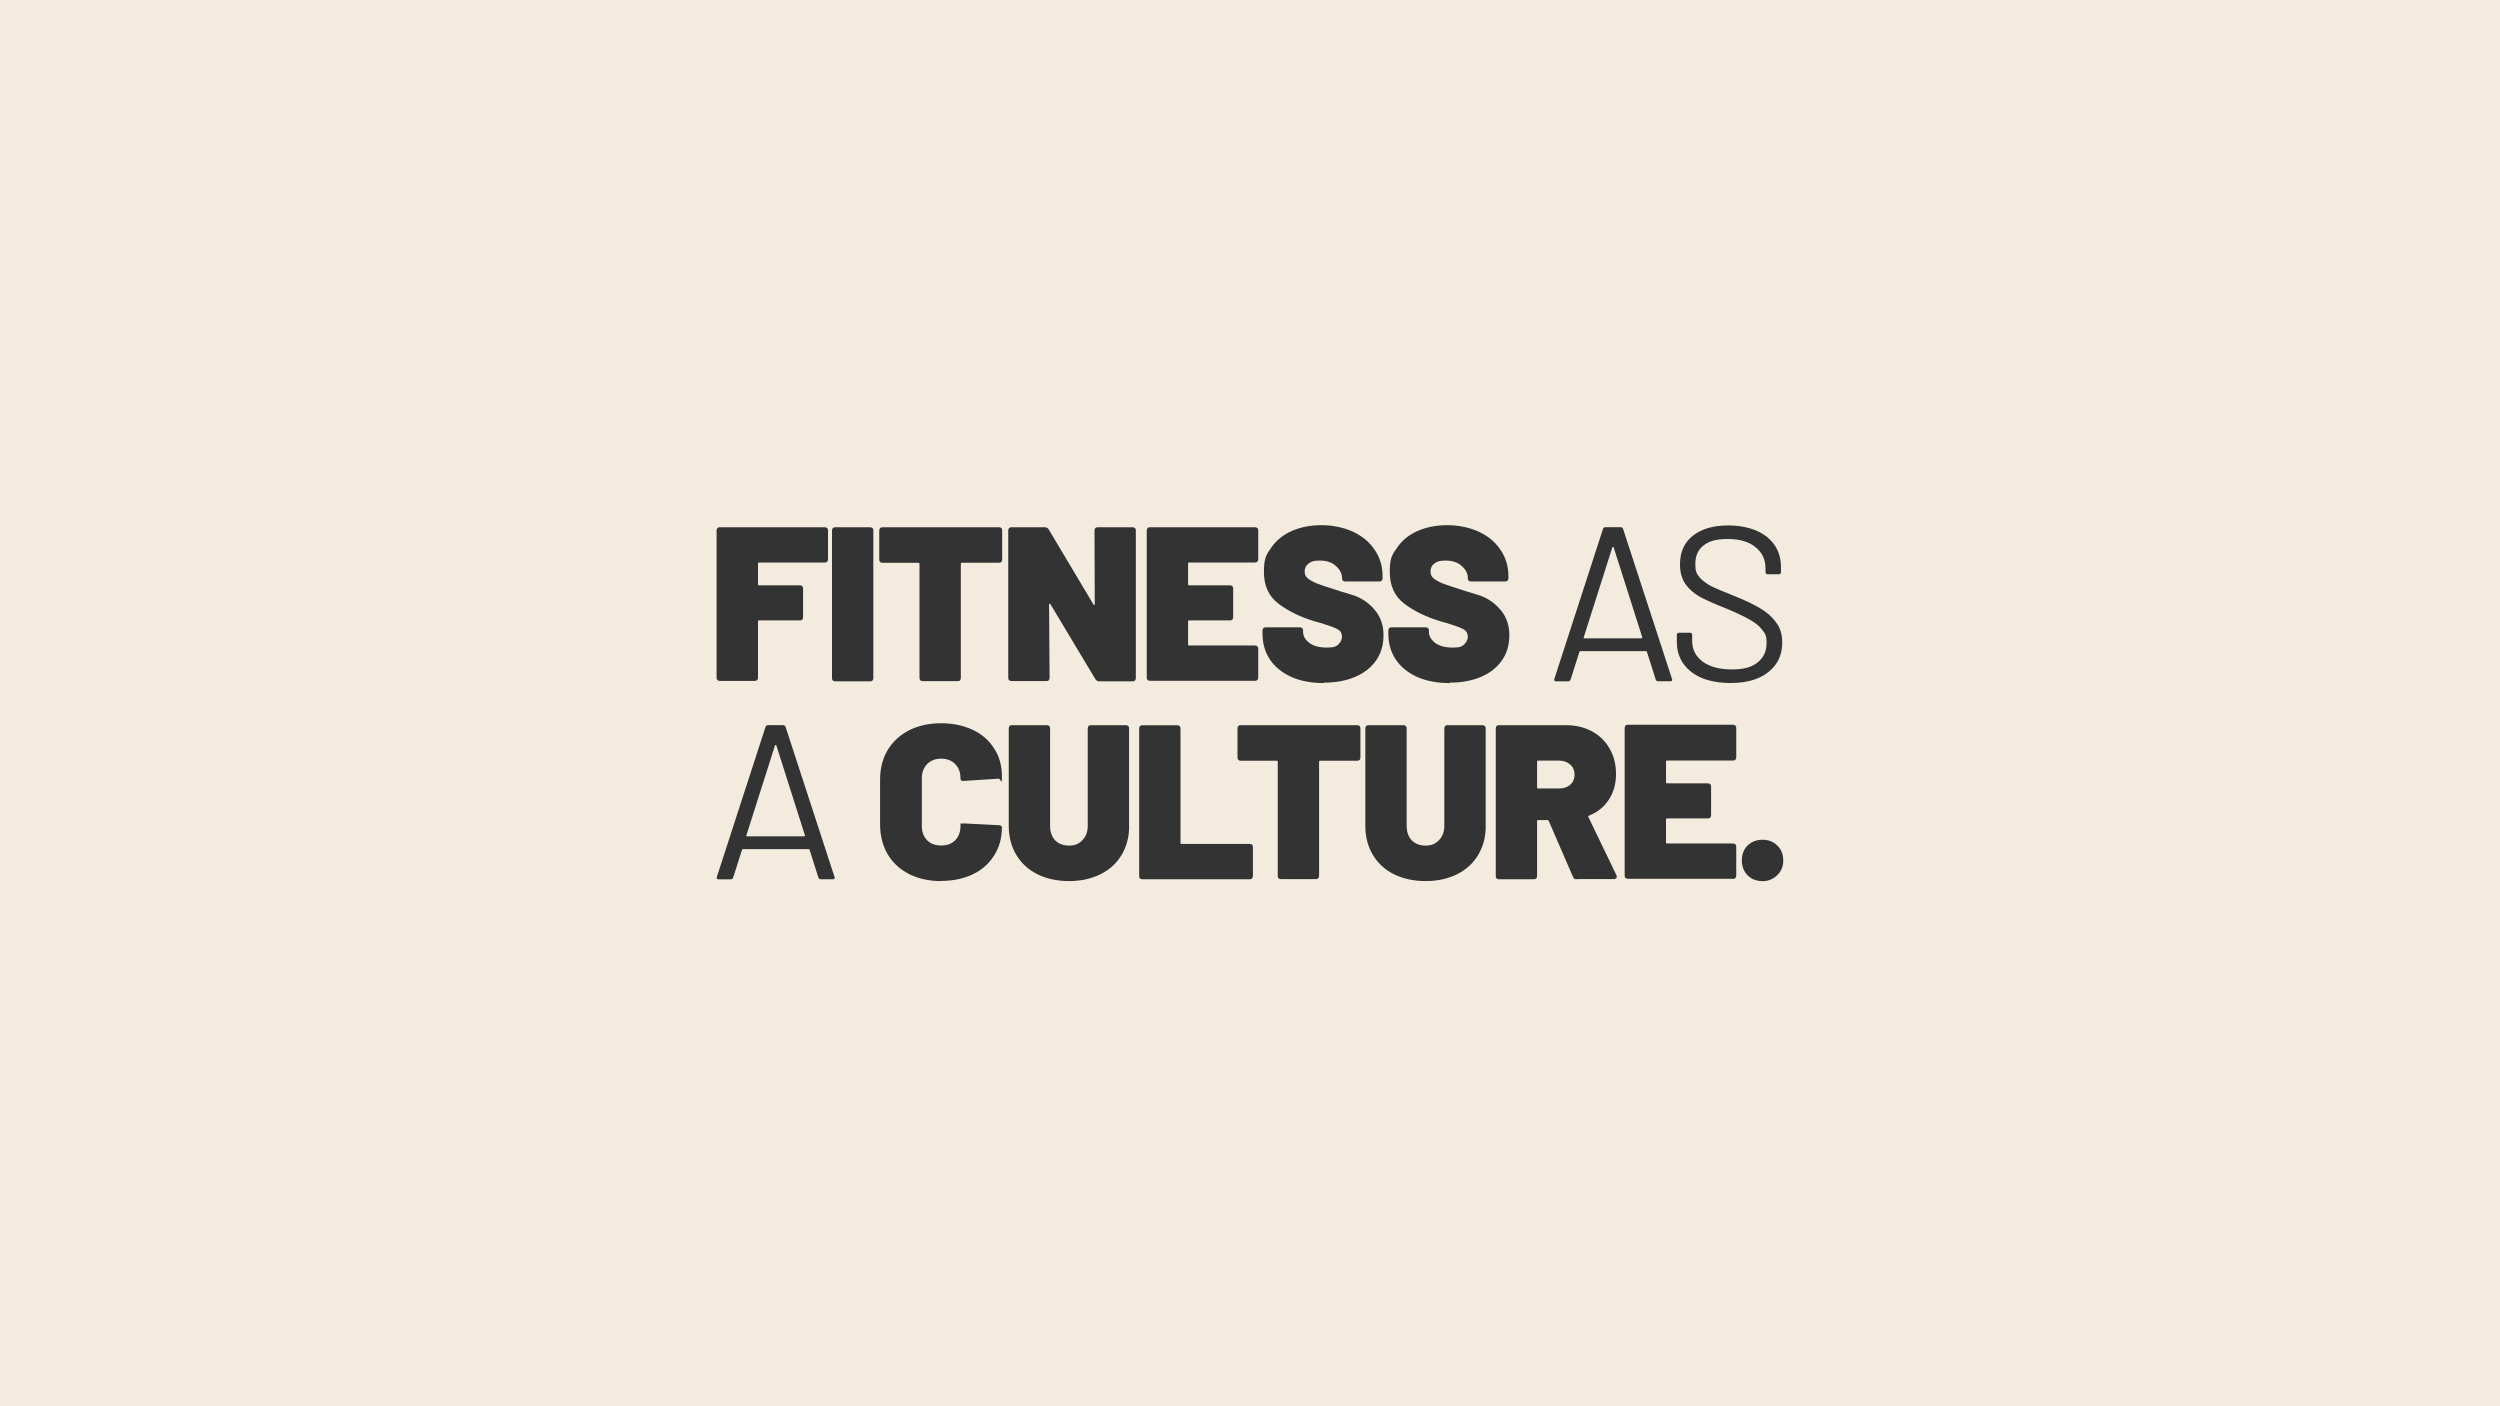 <?xml version="1.0" encoding="UTF-8"?>
<svg id="Calque_1" xmlns="http://www.w3.org/2000/svg" width="3000" height="1687.5" version="1.1" viewBox="0 0 3000 1687.5">
  <rect x="0" y="0" width="3000" height="1687.5" fill="#333333" stroke="none"/>
  <!-- Generator: Adobe Illustrator 29.7.1, SVG Export Plug-In . SVG Version: 2.1.1 Build 8)  -->
  <path d="M931.6,894.5c-.2-.4-.5-.6-.8-.6s-.6.2-.8.6l-34.3,107.8h-.1c-.2.4-.2.7,0,1,.4.2.7.3,1,.3h68.2c.4,0,.6,0,.8-.3.4-.4.5-.7.3-1l-34.3-107.8Z" style="fill: #f3ecde;"/>
  <path d="M0,0v1687.5h3000V0H0ZM2012.2,762c0-1.7.9-2.7,2.7-2.7h13c1.8,0,2.7.9,2.7,2.7v7.2c0,10.2,4.2,18.5,12.7,24.8,8.5,6.2,20.1,9.3,35.1,9.3s23.9-2.9,30.9-8.5c7.1-5.8,10.6-13.5,10.6-23s-1.7-11.4-5.1-15.8c-3.1-4.4-8.2-8.6-15.1-12.4-6.7-3.9-16.2-8.4-28.5-13.5-13.2-5.2-23.6-9.8-30.9-13.7-7.3-4-13.2-9.2-17.7-15.4-4.4-6.3-6.6-14.3-6.6-23.8,0-14.8,5.1-26.2,15.4-34.3,10.4-8.3,24.6-12.4,42.6-12.4s35,4.6,46.3,13.7c11.3,9.2,16.9,21.3,16.9,36.4v5.8c0,1.7-.9,2.7-2.7,2.7h-13.2c-1.7,0-2.7-.9-2.7-2.7v-4.8c0-10.2-4-18.6-12.1-25.1-7.9-6.5-19-9.7-33.3-9.7s-22.1,2.6-28.8,7.6c-6.7,5.2-10,12.5-10,22.2s1.6,11.6,4.8,15.8c3.3,4,8,7.6,14,10.9,6.2,3,15.6,7,28.2,11.9,12.9,5.2,23.2,10.2,30.9,14.8,7.9,4.6,14.3,10.2,19,16.9,5,6.5,7.4,14.5,7.4,24,0,14.8-5.4,26.6-16.4,35.4-10.9,8.8-26,13.3-45.4,13.3h-.2c-19.9,0-35.7-4.4-47.3-13.4-11.4-9-17.2-21-17.2-36v-8.2ZM1865.2,814.7l58.4-180c.6-1.4,1.6-2.1,3.1-2.1h17.9c1.6,0,2.7.7,3.1,2.1l58.7,180,.3,1c0,1.2-.8,1.8-2.4,1.8h-14.3c-1.6,0-2.7-.6-3.1-2l-10.6-33.3c-.2-.6-.6-.8-1-.8h-79c-.6,0-.9.3-1,.8l-10.6,33.3c-.6,1.4-1.6,2.1-3.1,2.1h-14.3c-1.9,0-2.7-1-2.1-2.9ZM1666,756.7c0-1.2.4-2.2,1-2.9s1.7-1,2.9-1h40.9c1.2,0,2.2.4,2.9,1s1,1.7,1,2.9v1.6c0,5,2.6,9.4,7.6,13.3,5.2,3.7,12.2,5.5,20.9,5.5s11.2-1.3,14-4c2.9-2.9,4.2-5.9,4.2-9.3s-1.7-6.8-5.2-8.7c-3.5-1.9-9.9-4.3-19.3-7.2l-7.6-2.1c-17.5-5.2-32.1-12.3-43.9-21.2-11.8-8.8-17.7-21.6-17.7-38.4s3-20.9,9-29.3c6-8.6,14.2-15.3,24.6-19.8,10.6-4.6,22.4-6.9,35.4-6.9s26.1,2.6,37.3,7.6c11.3,5.2,20.1,12.3,26.4,21.7,6.5,9.4,9.7,20,9.7,32v2.4c0,1.2-.4,2.2-1,2.9-.7.7-1.7,1-2.9,1h-40.9c-1.2,0-2.2-.4-2.9-1-.7-.6-1-1.7-1-2.9v-.3c0-5.2-2.4-10-7.2-14.3-4.8-4.4-11.2-6.6-19.3-6.6s-10.1,1.1-13.5,3.4c-3.1,2.3-4.8,5.4-4.8,9.5s1.1,5.9,3.4,8.2c2.5,2.1,6.2,4.2,11.1,6.3,5,1.9,12.5,4.5,22.7,7.6,1.4.6,7.5,2.5,18.5,5.8,11.1,3.1,20.3,9.1,27.8,17.7,7.4,8.5,11.1,18.8,11.1,30.9s-3,22-9,30.6c-6,8.5-14.3,15-25.1,19.6-10.8,4.6-23.3,6.9-37.5,6.9v.5s0,0,.1,0h-.1s0,0,0,0c-14.8,0-27.7-2.4-38.7-7.2-11.1-5-19.8-11.9-25.9-20.9-6-9-9-19.4-9-31.2v-3.7ZM1515,756.7c0-1.2.4-2.2,1-2.9s1.7-1,2.9-1h40.9c1.2,0,2.2.4,2.9,1s1,1.7,1,2.9v1.6c0,5,2.6,9.4,7.6,13.3,5.2,3.7,12.2,5.5,20.9,5.5s11.2-1.3,14-4c2.9-2.9,4.2-5.9,4.2-9.3s-1.7-6.8-5.2-8.7c-3.5-1.9-9.9-4.3-19.3-7.2l-7.6-2.1c-17.5-5.2-32.1-12.3-43.9-21.2-11.8-8.8-17.7-21.6-17.7-38.4s3-20.9,9-29.3c6-8.6,14.2-15.3,24.6-19.8,10.6-4.6,22.4-6.9,35.4-6.9s26.1,2.6,37.3,7.6c11.3,5.2,20.1,12.3,26.4,21.7,6.5,9.4,9.7,20,9.7,32v2.4c0,1.2-.4,2.2-1,2.9-.7.7-1.7,1-2.9,1h-40.9c-1.2,0-2.2-.4-2.9-1-.7-.6-1-1.7-1-2.9v-.3c0-5.2-2.4-10-7.2-14.3-4.8-4.4-11.2-6.6-19.3-6.6s-10.1,1.1-13.5,3.4c-3.1,2.3-4.8,5.4-4.8,9.5s1.1,5.9,3.4,8.2c2.5,2.1,6.2,4.2,11.1,6.3,5,1.9,12.5,4.5,22.7,7.6,1.4.6,7.5,2.5,18.5,5.8,11.1,3.1,20.3,9.1,27.8,17.7,7.4,8.5,11.1,18.8,11.1,30.9s-3,22-9,30.6c-6,8.5-14.3,15-25.1,19.6-10.8,4.6-23.3,6.9-37.5,6.9v.5s0,0,.1,0h-.1s0,0,0,0c-14.8,0-27.7-2.4-38.7-7.2-11.1-5-19.8-11.9-25.9-20.9-6-9-9-19.4-9-31.2v-3.7ZM1376.1,636.6c0-1.2.4-2.2,1-2.9.7-.7,1.7-1,2.9-1h126c1.2,0,2.2.4,2.9,1,.7.6,1,1.7,1,2.9v34.5c0,1.2-.4,2.2-1,2.9-.7.7-1.7,1-2.9,1h-79c-.9,0-1.3.5-1.3,1.3v24.8c0,.9.5,1.3,1.3,1.3h48.9c1.2,0,2.2.4,2.9,1,.7.6,1,1.7,1,2.9v34.3c0,1.2-.4,2.2-1,2.9-.7.7-1.7,1-2.9,1h-48.9c-.9,0-1.3.5-1.3,1.3v27.5c0,.9.5,1.3,1.3,1.3h79c1.2,0,2.2.4,2.9,1,.7.7,1,1.7,1,2.9v34.6c0,1.2-.4,2.2-1,2.9-.7.7-1.7,1-2.9,1h-126c-1.2,0-2.2-.4-2.9-1-.7-.7-1-1.7-1-2.9v-176.5ZM859.9,636.6c0-1.2.4-2.2,1-2.9.7-.7,1.7-1,2.9-1h125.9c1.2,0,2.2.4,2.9,1,.7.6,1,1.7,1,2.9v34.5c0,1.2-.4,2.2-1,2.9-.7.7-1.7,1-2.9,1h-78.8c-.9,0-1.3.5-1.3,1.3v24.8c0,.9.5,1.3,1.3,1.3h48.9c1.2,0,2.2.4,2.9,1,.7.6,1,1.7,1,2.9v34.3c0,1.2-.4,2.2-1,2.9-.6.7-1.7,1-2.9,1h-48.9c-.9,0-1.3.5-1.3,1.3v67.4c0,1.2-.4,2.2-1,2.9-.7.7-1.7,1-2.9,1h-41.9c-1.2,0-2.2-.4-2.9-1-.7-.7-1-1.7-1-2.9v-176.6ZM999.3,1055.1h-14.1c-1.6,0-2.7-.6-3.1-2l-10.6-33.3c-.2-.6-.6-.8-1-.8h-79.1c-.6,0-.9.3-1,.8l-10.6,33.3c-.6,1.4-1.6,2.1-3.1,2.1h-14.4c-1.9,0-2.7-1-2.1-2.9l58.4-180c.6-1.4,1.6-2.1,3.1-2.1h17.9c1.6,0,2.7.7,3.1,2.1l58.7,180,.3,1c0,1.2-.8,1.8-2.4,1.8ZM1048,813.7c0,1.2-.4,2.2-1,2.9-.6.7-1.7,1-2.9,1h-41.8c-1.2,0-2.2-.4-2.9-1-.7-.7-1-1.7-1-2.9v-177.1c0-1.2.4-2.2,1-2.9.7-.7,1.7-1,2.9-1h41.8c1.2,0,2.2.4,2.9,1,.7.6,1,1.7,1,2.9v177.1ZM1112.5,1008.3c4.2,4.2,9.8,6.3,16.9,6.3s12.7-2.1,16.9-6.3c4.2-4.4,6.3-10.1,6.3-17.2s.4-1.8,1-2.4c.6-.6,1.7-.7,2.9-.6l41.8,2.1c2.7.2,4,1,4,2.7,0,12.7-3.1,23.9-9.3,33.6-6,9.7-14.5,17.3-25.7,22.7-10.9,5.2-23.6,7.9-38.1,7.9v.2c-14.4,0-27.2-2.9-38.4-8.5-10.9-5.6-19.5-13.5-25.7-23.8-6-10.4-9-22.4-9-36v-53.4c0-13.4,3-25.2,9-35.4,6.2-10.2,14.7-18.1,25.7-23.8,11.1-5.6,23.9-8.5,38.4-8.5s27.1,2.7,38.1,7.9c11.1,5.2,19.7,12.8,25.7,22.4,6.2,9.5,9.3,20.6,9.3,33.3s-1.3,2.6-4,2.9l-41.8,2.7h-.8c-2.1,0-3.1-1-3.1-2.9,0-7.3-2.1-13-6.3-17.2-4.2-4.4-9.8-6.6-16.9-6.6s-12.7,2.2-16.9,6.6c-4.2,4.2-6.3,9.9-6.3,17.2v56.9c0,7.1,2.1,12.8,6.3,17.2ZM1202.6,671.4c0,1.2-.4,2.2-1,2.9-.6.7-1.7,1-2.9,1h-44.4c-.9,0-1.3.5-1.3,1.3v136.9c0,1.2-.4,2.2-1,2.9-.6.7-1.7,1-2.9,1h-41.8c-1.2,0-2.2-.4-2.9-1-.7-.7-1-1.7-1-2.9v-136.8c0-.9-.5-1.3-1.3-1.3h-43.1c-1.2,0-2.2-.4-2.9-1-.7-.7-1-1.7-1-2.9v-34.9c0-1.2.4-2.2,1-2.9.7-.7,1.7-1,2.9-1h139.7c1.2,0,2.2.3,2.9.9.7.6,1,1.7,1,2.9v34.9ZM1355,990.9c0,13.3-3,24.8-9,34.9-6,10.1-14.4,17.8-25.4,23.3-11,5.4-23.5,8.2-37.7,8.2,0,0,0,0,.1,0h0s0,0,0,0h-.3s0,0,.1,0c-14.2,0-26.9-2.8-37.9-8.2-10.9-5.4-19.4-13.3-25.4-23.3s-9-21.7-9-34.9v-116.8c0-1.2.4-2.2,1-2.9.6-.7,1.7-1,2.9-1h41.8c1.2,0,2.2.4,2.9,1,.7.7,1,1.7,1,2.9v116.8c0,7.3,2,13.1,6.1,17.5,4.2,4.2,9.7,6.3,16.7,6.3s12-2.2,16.1-6.6c4.2-4.4,6.3-10.1,6.3-17.2v-116.8c0-1.2.4-2.2,1-2.9.6-.7,1.7-1,2.9-1h41.8c1.2,0,2.2.4,2.9,1,.7.7,1,1.7,1,2.9v116.8ZM1363,813.7c0,1.2-.4,2.2-1,2.9-.7.7-1.7,1-2.9,1h-39.9c-2.1,0-3.7-.9-4.8-2.7l-53.9-89.9c-.4-.6-.7-.7-1-.6-.4,0-.6.4-.6,1l.6,88c0,1.2-.4,2.2-1,2.9-.6.7-1.7,1-2.9,1h-41.8c-1.2,0-2.2-.4-2.9-1-.7-.7-1-1.7-1-2.9v-176.8c0-1.2.4-2.2,1-2.9.7-.7,1.7-1,2.9-1h39.9c2.1,0,3.7.9,4.8,2.7l53.6,89.9c.4.6.7.8,1,.8.4-.2.6-.6.6-1.3l-.3-88v-.2c0-1.2.4-2.2,1-2.9.7-.7,1.7-1,2.9-1h41.8c1.2,0,2.2.4,2.9,1,.7.6,1,1.7,1,2.9v177.1ZM1503.5,1051.2c0,1.2-.4,2.2-1,2.9-.7.7-1.7,1-2.9,1h-128.7c-1.2,0-2.2-.3-2.9-.9-.7-.6-1-1.7-1-2.9v-177.1c0-1.2.4-2.2,1-2.9.7-.7,1.7-1,2.9-1h41.8c1.2,0,2.2.4,2.9,1,.7.7,1,1.7,1,2.9v137.2c0,.9.5,1.3,1.3,1.3h81.7c1.2,0,2.2.4,2.9,1,.7.6,1,1.7,1,2.9v34.6ZM1632.5,909c0,1.2-.4,2.2-1,2.9-.7.7-1.7,1-2.9,1h-44.4c-.9,0-1.3.5-1.3,1.3v136.9c0,1.2-.4,2.2-1,2.9-.7.7-1.7,1-2.9,1h-41.8c-1.2,0-2.2-.4-2.9-1-.7-.6-1-1.7-1-2.9v-136.9c0-.9-.5-1.3-1.3-1.3h-43.1c-1.2,0-2.2-.4-2.9-1-.7-.6-1-1.7-1-2.9v-34.9c0-1.2.4-2.2,1-2.9.7-.7,1.7-1,2.9-1h139.7c1.2,0,2.2.4,2.9,1,.7.7,1,1.7,1,2.9v34.9ZM1782.9,990.9c0,13.3-3,24.8-9,34.9-6,10-14.4,17.8-25.4,23.3-11,5.4-23.5,8.2-37.7,8.2,0,0,0,0,.1,0h0s0,0,0,0h-.3s0,0,.1,0c-14.2,0-26.9-2.8-37.9-8.2-11-5.4-19.4-13.3-25.4-23.3s-9-21.7-9-34.9v-116.8c0-1.2.4-2.2,1-2.9.7-.7,1.7-1,2.9-1h41.8c1.2,0,2.2.4,2.9,1,.7.7,1,1.7,1,2.9v116.8c0,7.3,2,13.1,6.1,17.5,4.2,4.2,9.7,6.3,16.7,6.3s12-2.2,16.1-6.6c4.2-4.4,6.3-10.1,6.3-17.2v-116.8c0-1.2.4-2.2,1-2.9.7-.7,1.7-1,2.9-1h41.8c1.2,0,2.2.4,2.9,1,.7.7,1,1.7,1,2.9v116.8ZM1939.2,1054.1c-.7.6-1.6.8-2.7.8h-44.4v.3c-2.3,0-3.8-1-4.5-2.9l-29.1-67.2c-.4-.7-.9-1-1.6-1h-11.1c-.9,0-1.3.5-1.3,1.3v65.8c0,1.2-.4,2.2-1,2.9-.6.7-1.7,1-2.9,1h-41.8c-1.2,0-2.2-.4-2.9-1-.7-.6-1-1.7-1-2.9v-177.1c0-1.2.4-2.2,1-2.9.7-.7,1.7-1,2.9-1h80.1c12,0,22.4,2.5,31.5,7.4,9.2,5,16.2,11.9,21.2,20.9,5.2,8.8,7.6,19,7.6,30.6s-2.9,21.9-8.7,30.6c-5.6,8.6-13.5,15-23.6,19-.9.4-1.1,1-.8,1.8l33.6,69.7c.4,1,.5,1.7.5,1.8,0,.9-.4,1.6-1,2.1ZM2083.5,908.7h0c0,1.2-.4,2.2-1,2.9-.6.7-1.7,1-3,1h-79c-.9,0-1.3.5-1.3,1.3v24.8c0,.9.5,1.3,1.3,1.3h48.9c1.2,0,2.2.4,2.9,1,.7.6,1,1.7,1,2.9v34.3c0,1.2-.4,2.2-1,2.9-.6.7-1.7,1-2.9,1h-48.9c-.9,0-1.3.5-1.3,1.3v27.5c0,.9.5,1.3,1.3,1.3h79c1.2,0,2.2.4,3,1,.7.7,1,1.7,1,2.9v34.6c0,1.2-.4,2.2-1,2.9-.6.7-1.7,1-3,1h-126c-1.2,0-2.2-.4-2.9-1-.7-.6-1-1.7-1-2.9v-177.1c0-1.2.4-2.2,1-2.9s1.7-1,2.9-1h126c1.2,0,2.2.4,3,1,.7.7,1,1.7,1,2.9v35.1ZM2132.7,1050.2c-4.8,4.7-10.7,7.2-17.7,7.2h0c-7.3-.1-13.2-2.4-17.9-7-4.6-4.8-6.9-10.8-6.9-17.9s2.3-13.4,6.9-17.9c4.8-4.6,10.8-6.9,17.9-6.9s13.2,2.3,17.7,6.9c4.8,4.6,7.2,10.6,7.2,17.9s-2.4,13-7.2,17.7Z" style="fill: #f3ecde;"/>
  <path d="M1884.3,917.5c-3.5-3.1-8.1-4.8-13.7-4.8h-24.8c-.9,0-1.3.5-1.3,1.3v30.9c0,.9.5,1.3,1.3,1.3h24.8c5.6,0,10.2-1.5,13.7-4.5,3.5-3.1,5.2-7.3,5.2-12.1s-1.7-9.2-5.2-12.1Z" style="fill: #f3ecde;"/>
  <path d="M1901.4,766h68.2c.4,0,.6,0,.8-.3.4-.4.5-.7.3-1l-34.3-107.8c-.2-.4-.5-.6-.8-.6s-.6.2-.8.6l-34.3,107.8h0c-.2.4-.2.7,0,1,.4.2.7.3,1,.3Z" style="fill: #f3ecde;"/>
</svg>